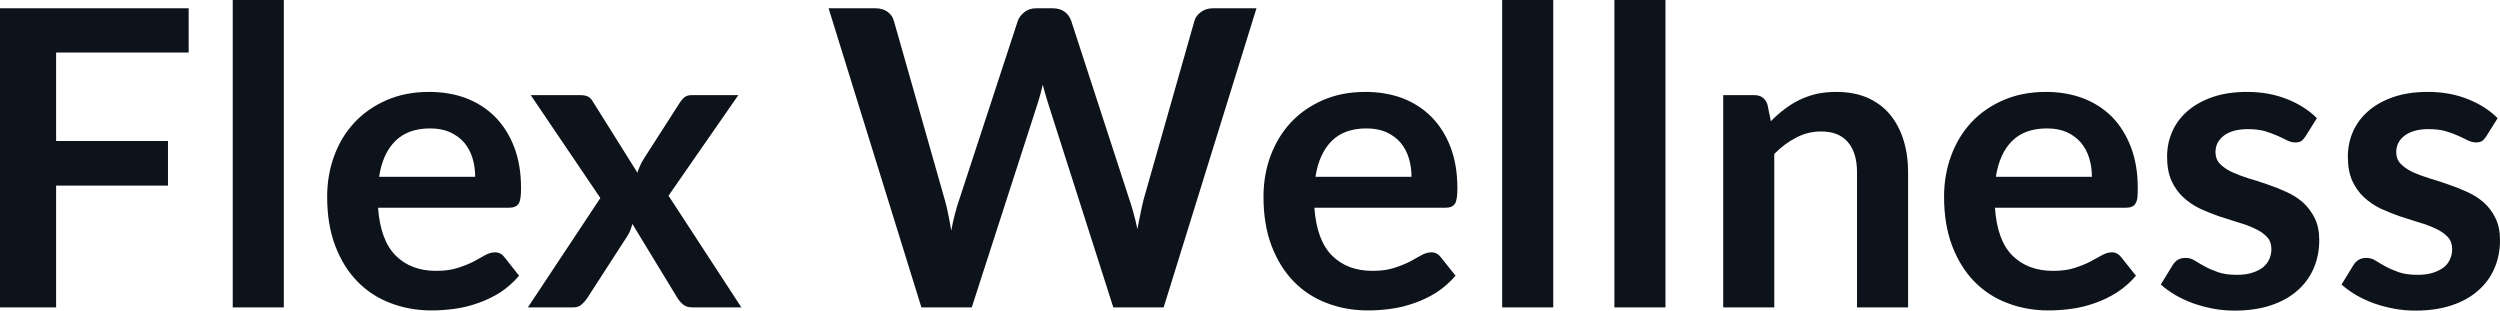 <svg fill="#0D131A" viewBox="0 0 139 17.273" height="100%" width="100%" xmlns="http://www.w3.org/2000/svg"><path preserveAspectRatio="none" d="M0 0.46L10.49 0.46L10.49 2.92L3.12 2.92L3.12 7.84L9.34 7.84L9.34 10.32L3.12 10.32L3.12 17.09L0 17.09L0 0.46ZM12.94 0L15.78 0L15.78 17.09L12.94 17.09L12.94 0ZM23.86 5.11L23.86 5.11Q24.98 5.11 25.92 5.46Q26.85 5.82 27.53 6.50Q28.21 7.19 28.59 8.18Q28.97 9.18 28.97 10.45L28.97 10.45Q28.97 10.78 28.94 10.99Q28.91 11.20 28.84 11.32Q28.76 11.44 28.63 11.49Q28.51 11.55 28.31 11.55L28.31 11.55L21.02 11.55Q21.15 13.36 22.00 14.21Q22.85 15.06 24.25 15.06L24.25 15.06Q24.94 15.06 25.44 14.90Q25.94 14.74 26.32 14.55Q26.69 14.35 26.97 14.19Q27.25 14.03 27.52 14.03L27.52 14.03Q27.69 14.03 27.82 14.10Q27.95 14.17 28.04 14.29L28.04 14.29L28.86 15.33Q28.39 15.88 27.81 16.26Q27.22 16.63 26.58 16.85Q25.94 17.08 25.28 17.17Q24.62 17.26 24.00 17.26L24.00 17.26Q22.77 17.26 21.71 16.85Q20.65 16.45 19.87 15.65Q19.09 14.85 18.64 13.67Q18.19 12.49 18.19 10.94L18.19 10.94Q18.19 9.73 18.58 8.67Q18.97 7.60 19.71 6.81Q20.44 6.03 21.49 5.57Q22.54 5.11 23.86 5.11ZM23.92 7.14L23.92 7.14Q22.68 7.14 21.98 7.84Q21.27 8.54 21.08 9.83L21.08 9.83L26.42 9.83Q26.42 9.28 26.27 8.79Q26.12 8.30 25.81 7.93Q25.50 7.57 25.02 7.35Q24.55 7.14 23.92 7.14ZM29.35 17.09L33.38 11.01L29.51 5.29L32.25 5.29Q32.56 5.29 32.71 5.38Q32.86 5.46 32.97 5.66L32.97 5.66L35.44 9.60Q35.50 9.41 35.59 9.21Q35.67 9.02 35.80 8.82L35.80 8.82L37.79 5.72Q37.93 5.50 38.08 5.39Q38.23 5.29 38.44 5.29L38.44 5.29L41.05 5.29L37.17 10.88L41.22 17.09L38.48 17.09Q38.17 17.09 37.98 16.93Q37.79 16.77 37.66 16.56L37.66 16.56L35.16 12.45Q35.05 12.87 34.87 13.14L34.87 13.14L32.66 16.56Q32.53 16.76 32.35 16.92Q32.17 17.09 31.89 17.09L31.89 17.09L29.35 17.09ZM51.23 17.09L46.07 0.46L48.67 0.46Q49.07 0.46 49.34 0.65Q49.61 0.84 49.70 1.16L49.70 1.16L52.53 11.11Q52.64 11.48 52.72 11.91Q52.81 12.34 52.89 12.82L52.89 12.82Q52.98 12.34 53.09 11.91Q53.20 11.48 53.33 11.11L53.33 11.11L56.59 1.16Q56.68 0.90 56.95 0.68Q57.22 0.46 57.61 0.46L57.61 0.46L58.52 0.46Q58.93 0.46 59.19 0.65Q59.45 0.84 59.56 1.16L59.56 1.16L62.80 11.11Q63.05 11.84 63.24 12.74L63.24 12.74Q63.32 12.29 63.41 11.88Q63.49 11.47 63.58 11.11L63.58 11.11L66.41 1.16Q66.49 0.87 66.77 0.67Q67.05 0.46 67.44 0.46L67.44 0.46L69.86 0.46L64.70 17.09L61.90 17.09L58.27 5.73Q58.20 5.51 58.13 5.26Q58.05 5.00 57.98 4.71L57.98 4.71Q57.91 5.00 57.84 5.26Q57.76 5.51 57.70 5.73L57.70 5.73L54.03 17.09L51.23 17.09ZM75.92 5.11L75.92 5.11Q77.04 5.11 77.98 5.46Q78.91 5.82 79.59 6.50Q80.27 7.19 80.65 8.18Q81.03 9.18 81.03 10.45L81.03 10.45Q81.03 10.78 81.00 10.99Q80.97 11.20 80.90 11.32Q80.82 11.44 80.70 11.49Q80.57 11.55 80.37 11.55L80.37 11.55L73.08 11.55Q73.21 13.36 74.06 14.21Q74.91 15.06 76.31 15.06L76.31 15.06Q77.00 15.06 77.50 14.90Q78.00 14.74 78.38 14.55Q78.75 14.35 79.03 14.19Q79.32 14.03 79.58 14.03L79.58 14.03Q79.75 14.03 79.88 14.10Q80.01 14.17 80.10 14.29L80.10 14.29L80.93 15.33Q80.45 15.88 79.87 16.26Q79.28 16.63 78.64 16.85Q78.00 17.08 77.34 17.17Q76.68 17.26 76.06 17.26L76.06 17.26Q74.83 17.26 73.77 16.85Q72.71 16.45 71.93 15.65Q71.15 14.85 70.70 13.67Q70.25 12.49 70.25 10.94L70.25 10.94Q70.25 9.73 70.64 8.67Q71.04 7.60 71.77 6.81Q72.50 6.03 73.55 5.57Q74.60 5.11 75.92 5.11ZM75.98 7.14L75.98 7.14Q74.74 7.14 74.04 7.84Q73.34 8.54 73.14 9.83L73.14 9.83L78.48 9.83Q78.48 9.28 78.33 8.79Q78.18 8.30 77.87 7.93Q77.56 7.57 77.08 7.35Q76.61 7.14 75.98 7.14ZM83.52 0L86.36 0L86.36 17.09L83.52 17.09L83.52 0ZM89.76 0L92.60 0L92.60 17.09L89.76 17.09L89.76 0ZM98.65 17.09L95.81 17.09L95.81 5.29L97.54 5.29Q98.09 5.29 98.27 5.81L98.27 5.81L98.46 6.74Q98.82 6.37 99.22 6.07Q99.61 5.77 100.06 5.55Q100.50 5.34 101.00 5.22Q101.51 5.11 102.11 5.11L102.11 5.11Q103.07 5.11 103.82 5.43Q104.57 5.76 105.07 6.35Q105.57 6.95 105.83 7.77Q106.09 8.59 106.09 9.58L106.09 9.58L106.09 17.09L103.25 17.09L103.25 9.58Q103.25 8.50 102.75 7.91Q102.25 7.31 101.25 7.31L101.25 7.31Q100.51 7.31 99.87 7.65Q99.22 7.98 98.65 8.56L98.65 8.56L98.65 17.09ZM113.76 5.11L113.76 5.11Q114.87 5.11 115.81 5.46Q116.75 5.82 117.43 6.50Q118.10 7.19 118.48 8.18Q118.86 9.18 118.86 10.45L118.86 10.45Q118.86 10.78 118.84 10.99Q118.81 11.20 118.73 11.32Q118.66 11.44 118.53 11.49Q118.40 11.55 118.21 11.55L118.21 11.55L110.92 11.55Q111.04 13.36 111.89 14.21Q112.75 15.06 114.15 15.06L114.15 15.06Q114.84 15.06 115.34 14.90Q115.84 14.74 116.21 14.55Q116.59 14.35 116.87 14.19Q117.15 14.03 117.41 14.03L117.41 14.03Q117.59 14.03 117.71 14.10Q117.84 14.17 117.93 14.29L117.93 14.29L118.76 15.33Q118.29 15.88 117.70 16.26Q117.12 16.63 116.48 16.85Q115.84 17.08 115.18 17.17Q114.52 17.26 113.90 17.26L113.90 17.26Q112.67 17.26 111.61 16.85Q110.55 16.45 109.77 15.65Q108.99 14.85 108.54 13.67Q108.09 12.49 108.09 10.94L108.09 10.94Q108.09 9.73 108.48 8.67Q108.87 7.60 109.60 6.81Q110.33 6.03 111.38 5.57Q112.44 5.11 113.76 5.11ZM113.82 7.14L113.82 7.14Q112.57 7.14 111.87 7.84Q111.17 8.54 110.97 9.83L110.97 9.83L116.31 9.83Q116.31 9.28 116.16 8.79Q116.01 8.30 115.70 7.93Q115.39 7.57 114.92 7.35Q114.45 7.14 113.82 7.14ZM128.82 6.57L128.18 7.59Q128.06 7.77 127.94 7.85Q127.81 7.92 127.62 7.92L127.62 7.92Q127.41 7.92 127.17 7.81Q126.94 7.69 126.63 7.55Q126.32 7.41 125.92 7.29Q125.52 7.18 124.98 7.18L124.98 7.18Q124.14 7.18 123.66 7.53Q123.18 7.89 123.18 8.46L123.18 8.46Q123.18 8.84 123.42 9.10Q123.67 9.36 124.08 9.56Q124.49 9.75 125.00 9.91Q125.52 10.06 126.06 10.25Q126.60 10.43 127.12 10.67Q127.64 10.90 128.05 11.26Q128.45 11.63 128.70 12.13Q128.95 12.64 128.95 13.35L128.95 13.35Q128.95 14.20 128.64 14.92Q128.33 15.64 127.73 16.16Q127.13 16.69 126.25 16.98Q125.37 17.27 124.23 17.27L124.23 17.27Q123.62 17.27 123.04 17.16Q122.46 17.05 121.93 16.86Q121.39 16.66 120.94 16.40Q120.49 16.13 120.14 15.82L120.14 15.82L120.80 14.74Q120.92 14.55 121.09 14.44Q121.27 14.34 121.53 14.34L121.53 14.34Q121.80 14.34 122.03 14.49Q122.27 14.64 122.58 14.81Q122.89 14.98 123.31 15.13Q123.73 15.28 124.37 15.28L124.37 15.28Q124.88 15.28 125.24 15.16Q125.60 15.04 125.84 14.85Q126.07 14.65 126.18 14.39Q126.29 14.13 126.29 13.86L126.29 13.86Q126.29 13.44 126.05 13.18Q125.80 12.91 125.39 12.72Q124.98 12.52 124.46 12.37Q123.94 12.21 123.39 12.03Q122.84 11.84 122.32 11.60Q121.80 11.35 121.39 10.97Q120.98 10.59 120.73 10.04Q120.49 9.49 120.49 8.71L120.49 8.71Q120.49 7.98 120.77 7.33Q121.06 6.67 121.62 6.18Q122.18 5.69 123.01 5.40Q123.84 5.11 124.94 5.11L124.94 5.11Q126.15 5.11 127.16 5.51Q128.16 5.91 128.82 6.57L128.82 6.57ZM138.87 6.57L138.23 7.59Q138.11 7.77 137.99 7.85Q137.86 7.92 137.67 7.92L137.67 7.92Q137.46 7.92 137.22 7.81Q136.99 7.69 136.68 7.55Q136.37 7.41 135.97 7.29Q135.57 7.18 135.03 7.18L135.03 7.18Q134.19 7.18 133.71 7.53Q133.23 7.89 133.23 8.46L133.23 8.46Q133.23 8.84 133.47 9.10Q133.72 9.36 134.13 9.56Q134.54 9.75 135.06 9.91Q135.57 10.06 136.11 10.25Q136.65 10.43 137.17 10.67Q137.69 10.90 138.10 11.26Q138.51 11.63 138.75 12.13Q139.00 12.64 139.00 13.35L139.00 13.35Q139.00 14.20 138.69 14.92Q138.38 15.64 137.78 16.16Q137.18 16.69 136.30 16.98Q135.42 17.27 134.29 17.27L134.29 17.27Q133.68 17.27 133.10 17.16Q132.51 17.05 131.98 16.86Q131.44 16.66 130.99 16.40Q130.54 16.13 130.19 15.82L130.19 15.82L130.85 14.74Q130.97 14.55 131.15 14.44Q131.32 14.34 131.58 14.34L131.58 14.34Q131.85 14.34 132.08 14.49Q132.32 14.64 132.63 14.81Q132.94 14.98 133.36 15.13Q133.78 15.28 134.42 15.28L134.42 15.28Q134.93 15.28 135.29 15.16Q135.65 15.04 135.89 14.85Q136.13 14.65 136.23 14.39Q136.34 14.13 136.34 13.86L136.34 13.86Q136.34 13.44 136.10 13.18Q135.85 12.91 135.44 12.72Q135.03 12.52 134.51 12.37Q133.99 12.21 133.44 12.03Q132.89 11.84 132.37 11.60Q131.85 11.35 131.44 10.97Q131.03 10.59 130.78 10.04Q130.54 9.49 130.54 8.71L130.54 8.71Q130.54 7.98 130.82 7.33Q131.11 6.67 131.67 6.18Q132.23 5.69 133.06 5.40Q133.89 5.11 134.99 5.11L134.99 5.11Q136.21 5.11 137.21 5.51Q138.21 5.91 138.87 6.57L138.87 6.57Z"></path></svg>